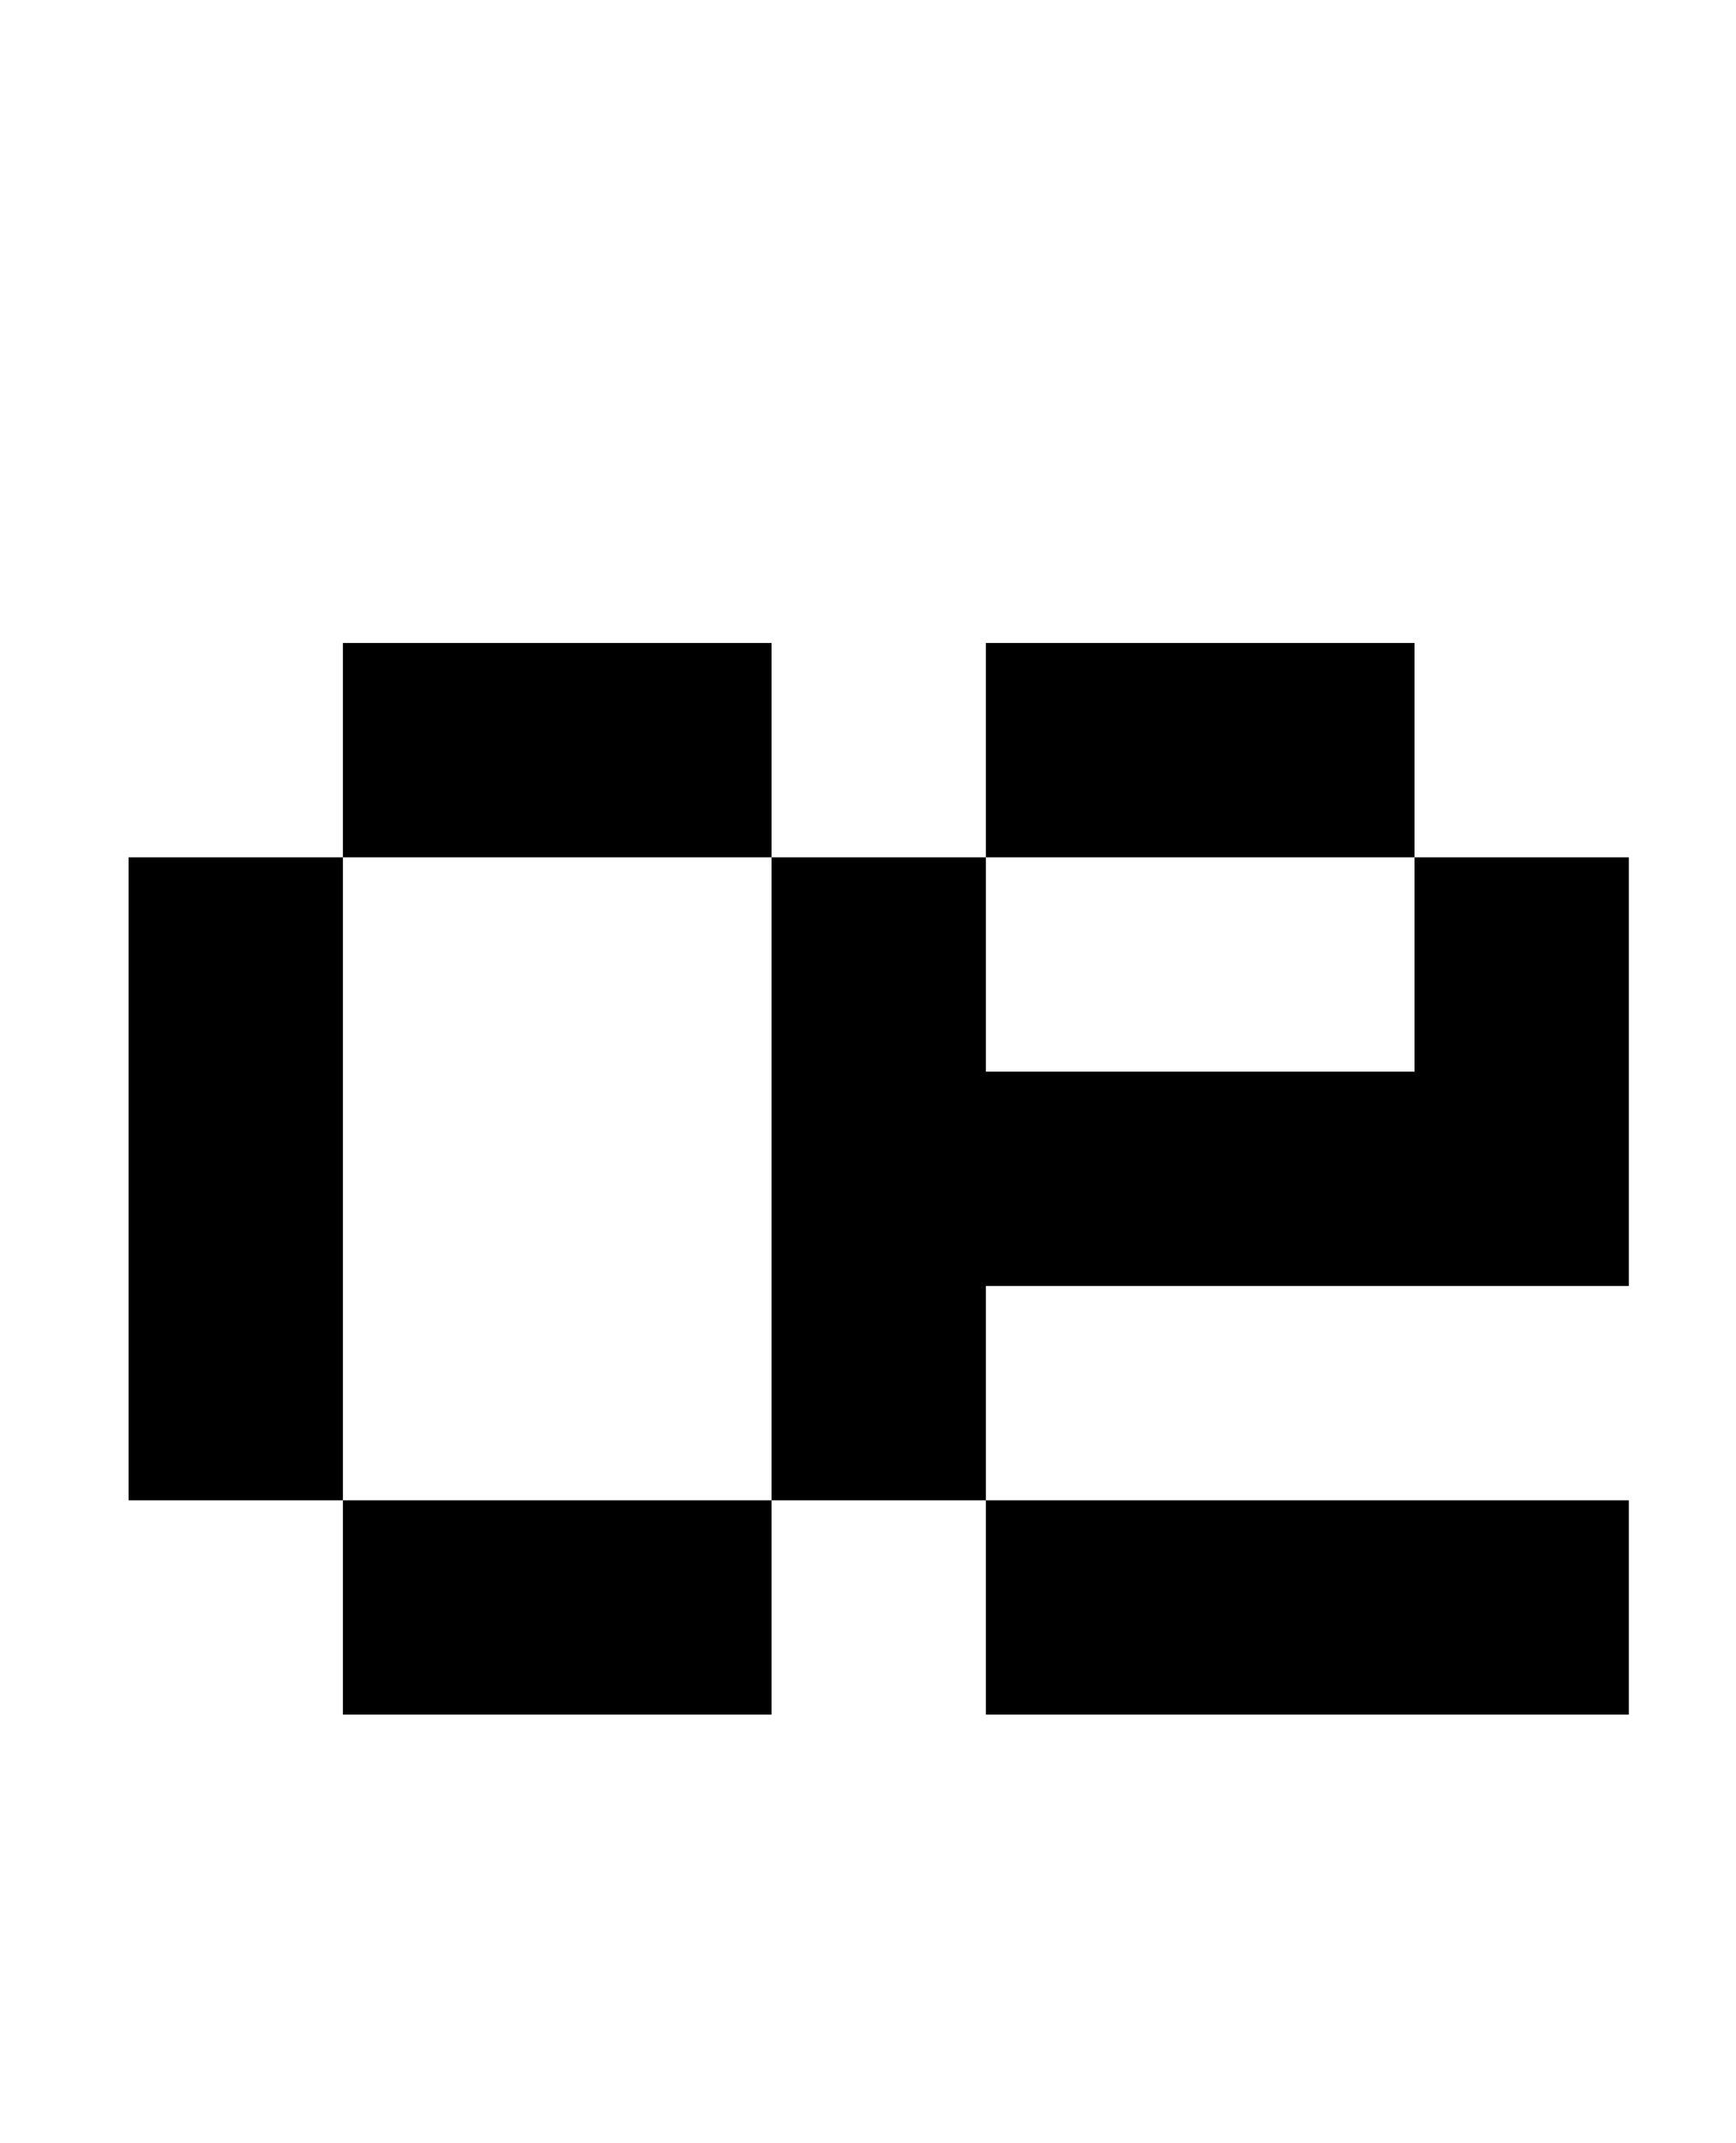 <?xml version="1.0" standalone="no"?>
<!DOCTYPE svg PUBLIC "-//W3C//DTD SVG 1.1//EN" "http://www.w3.org/Graphics/SVG/1.1/DTD/svg11.dtd" >
<svg xmlns="http://www.w3.org/2000/svg" xmlns:xlink="http://www.w3.org/1999/xlink" version="1.1" viewBox="-10 0 810 1000">
   <path fill="currentColor"
d="M350 400h100v100h200v-100h-200v-100h200v100h100v200h-300v100h300v100h-300v-100h-100v-300h-200v-100h200v100zM150 700h200v100h-200v-100h-100v-300h100v300z" />
</svg>
